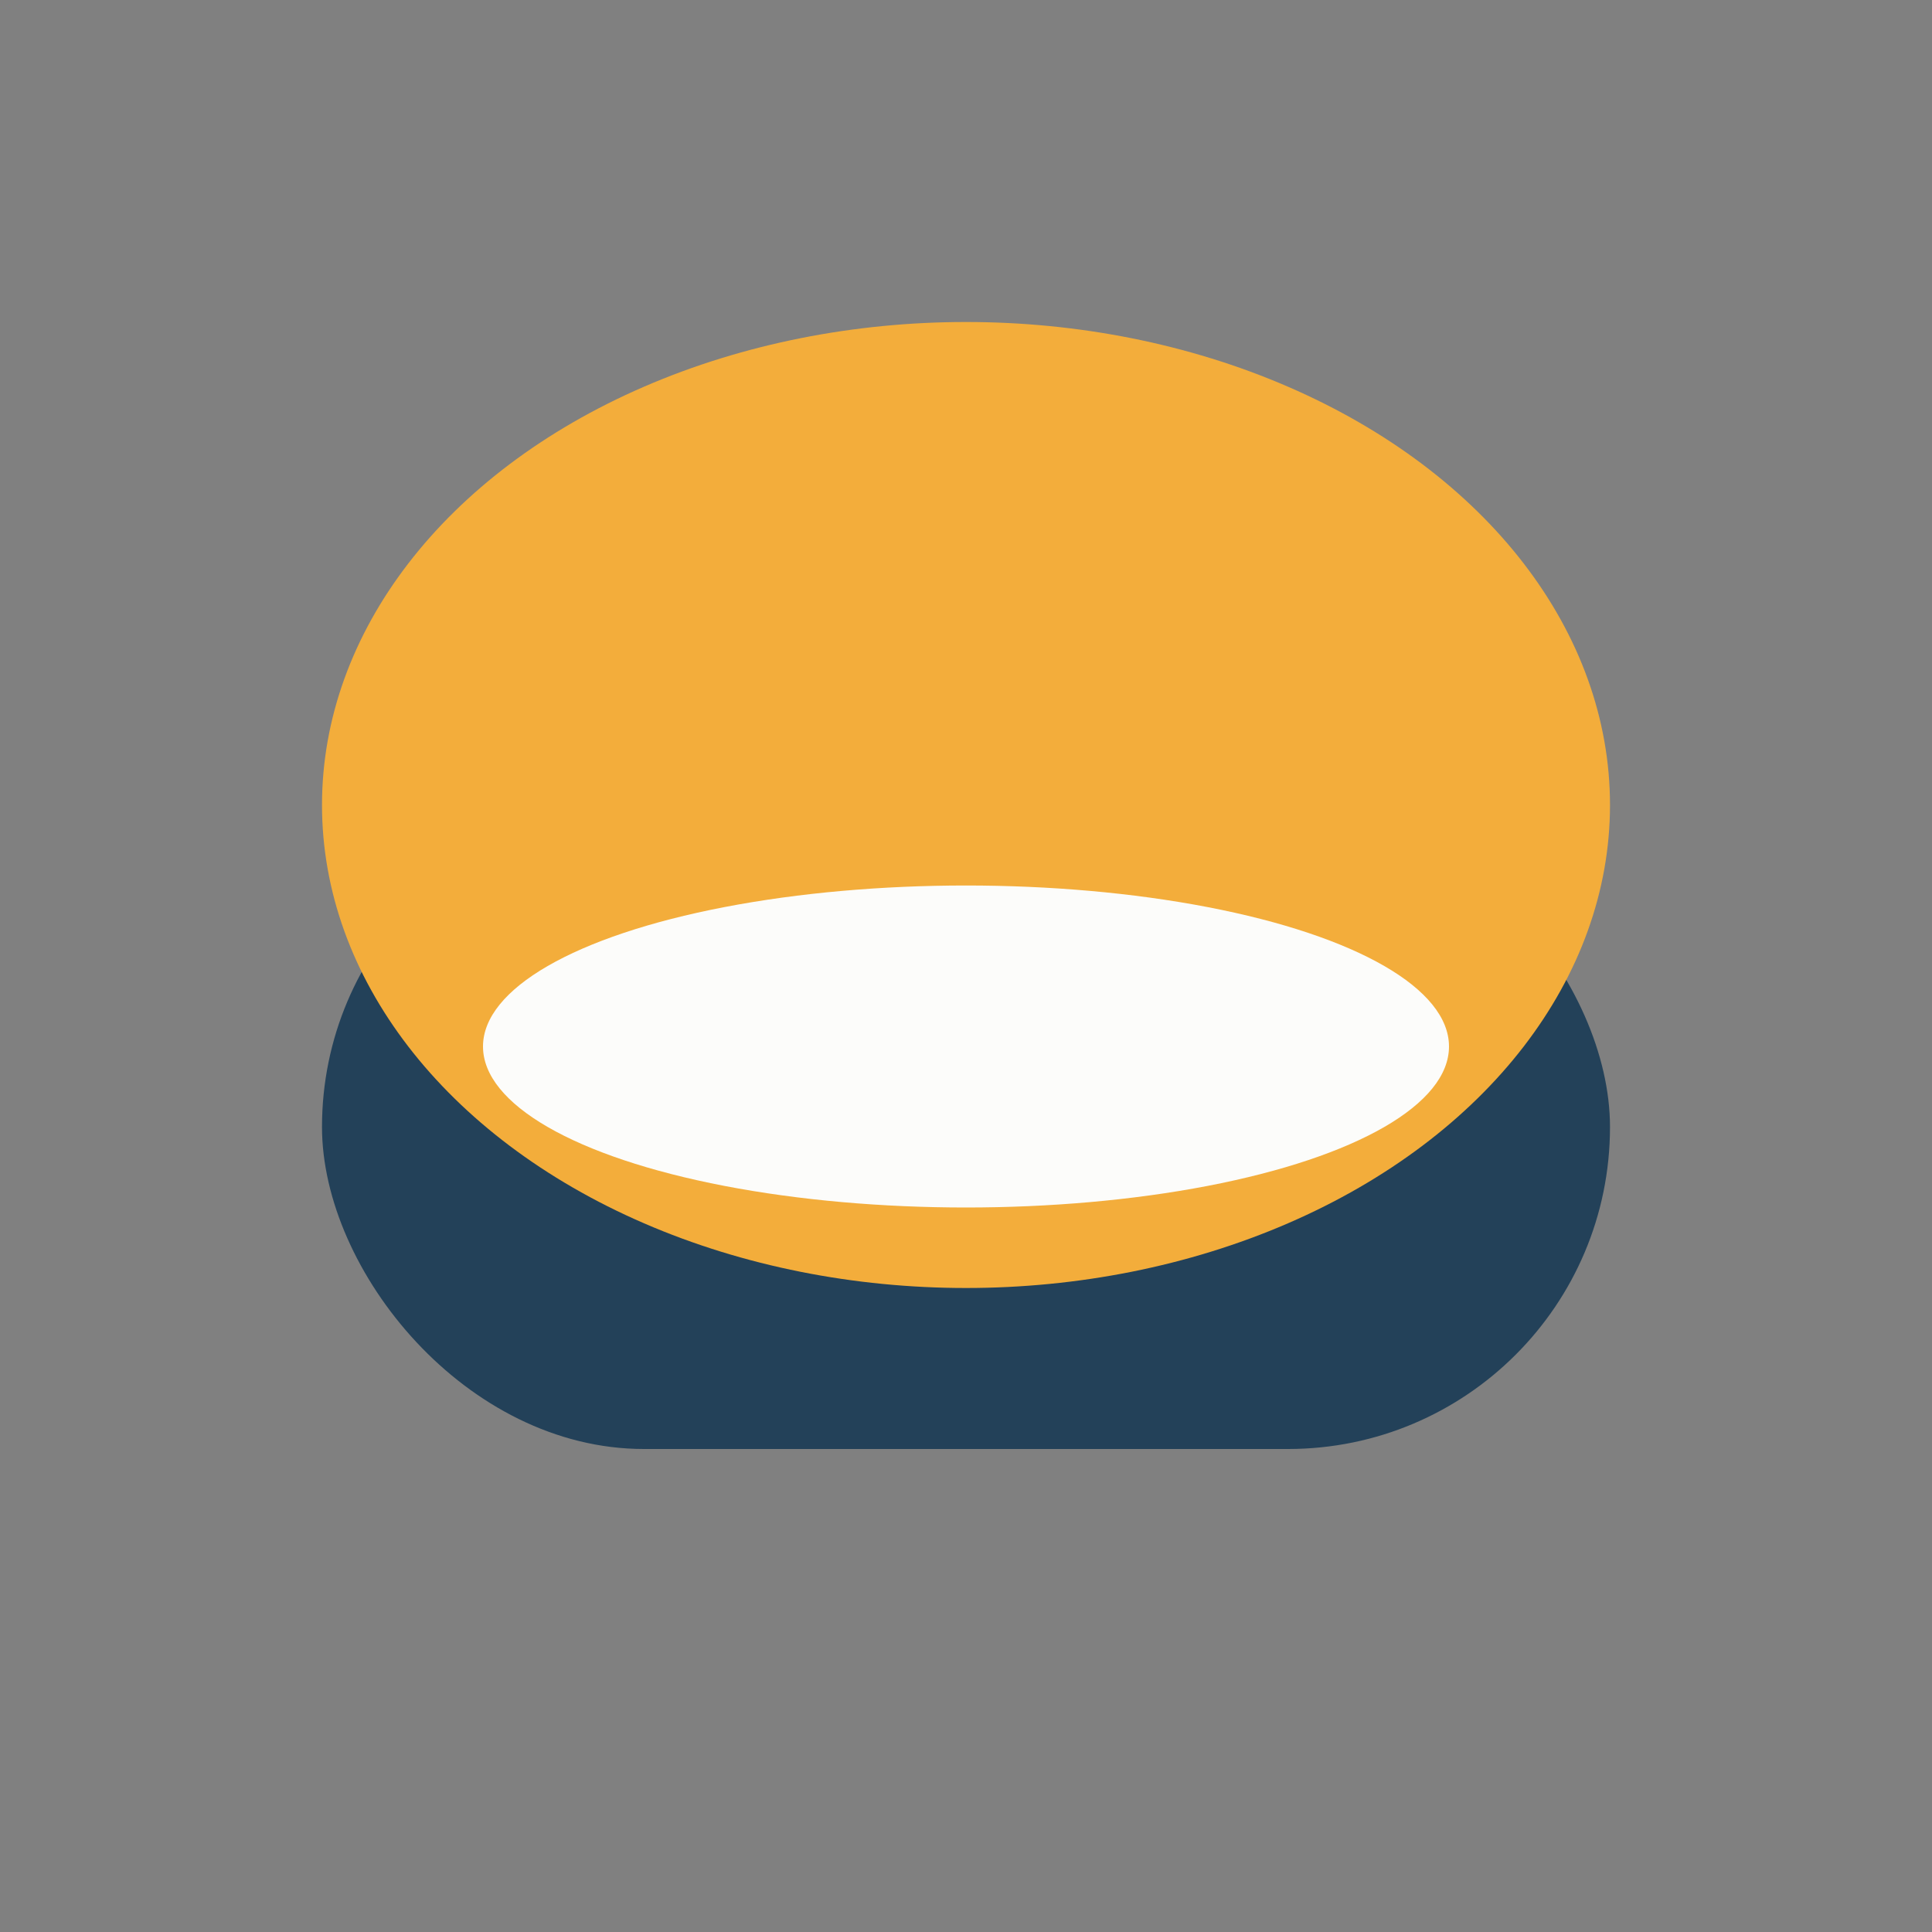 <?xml version="1.0" encoding="UTF-8"?>
<svg xmlns="http://www.w3.org/2000/svg" width="24" height="24" viewBox="0 0 24 24"><rect x="0" y="0" width="24" height="24" fill="#808080" stroke="none"/><rect x="4" y="10" width="16" height="8" rx="4" fill="#234159"/><ellipse cx="12" cy="10" rx="8" ry="6" fill="#F3AD3B"/><ellipse cx="12" cy="13" rx="6" ry="2" fill="#FCFCFA"/></svg>
